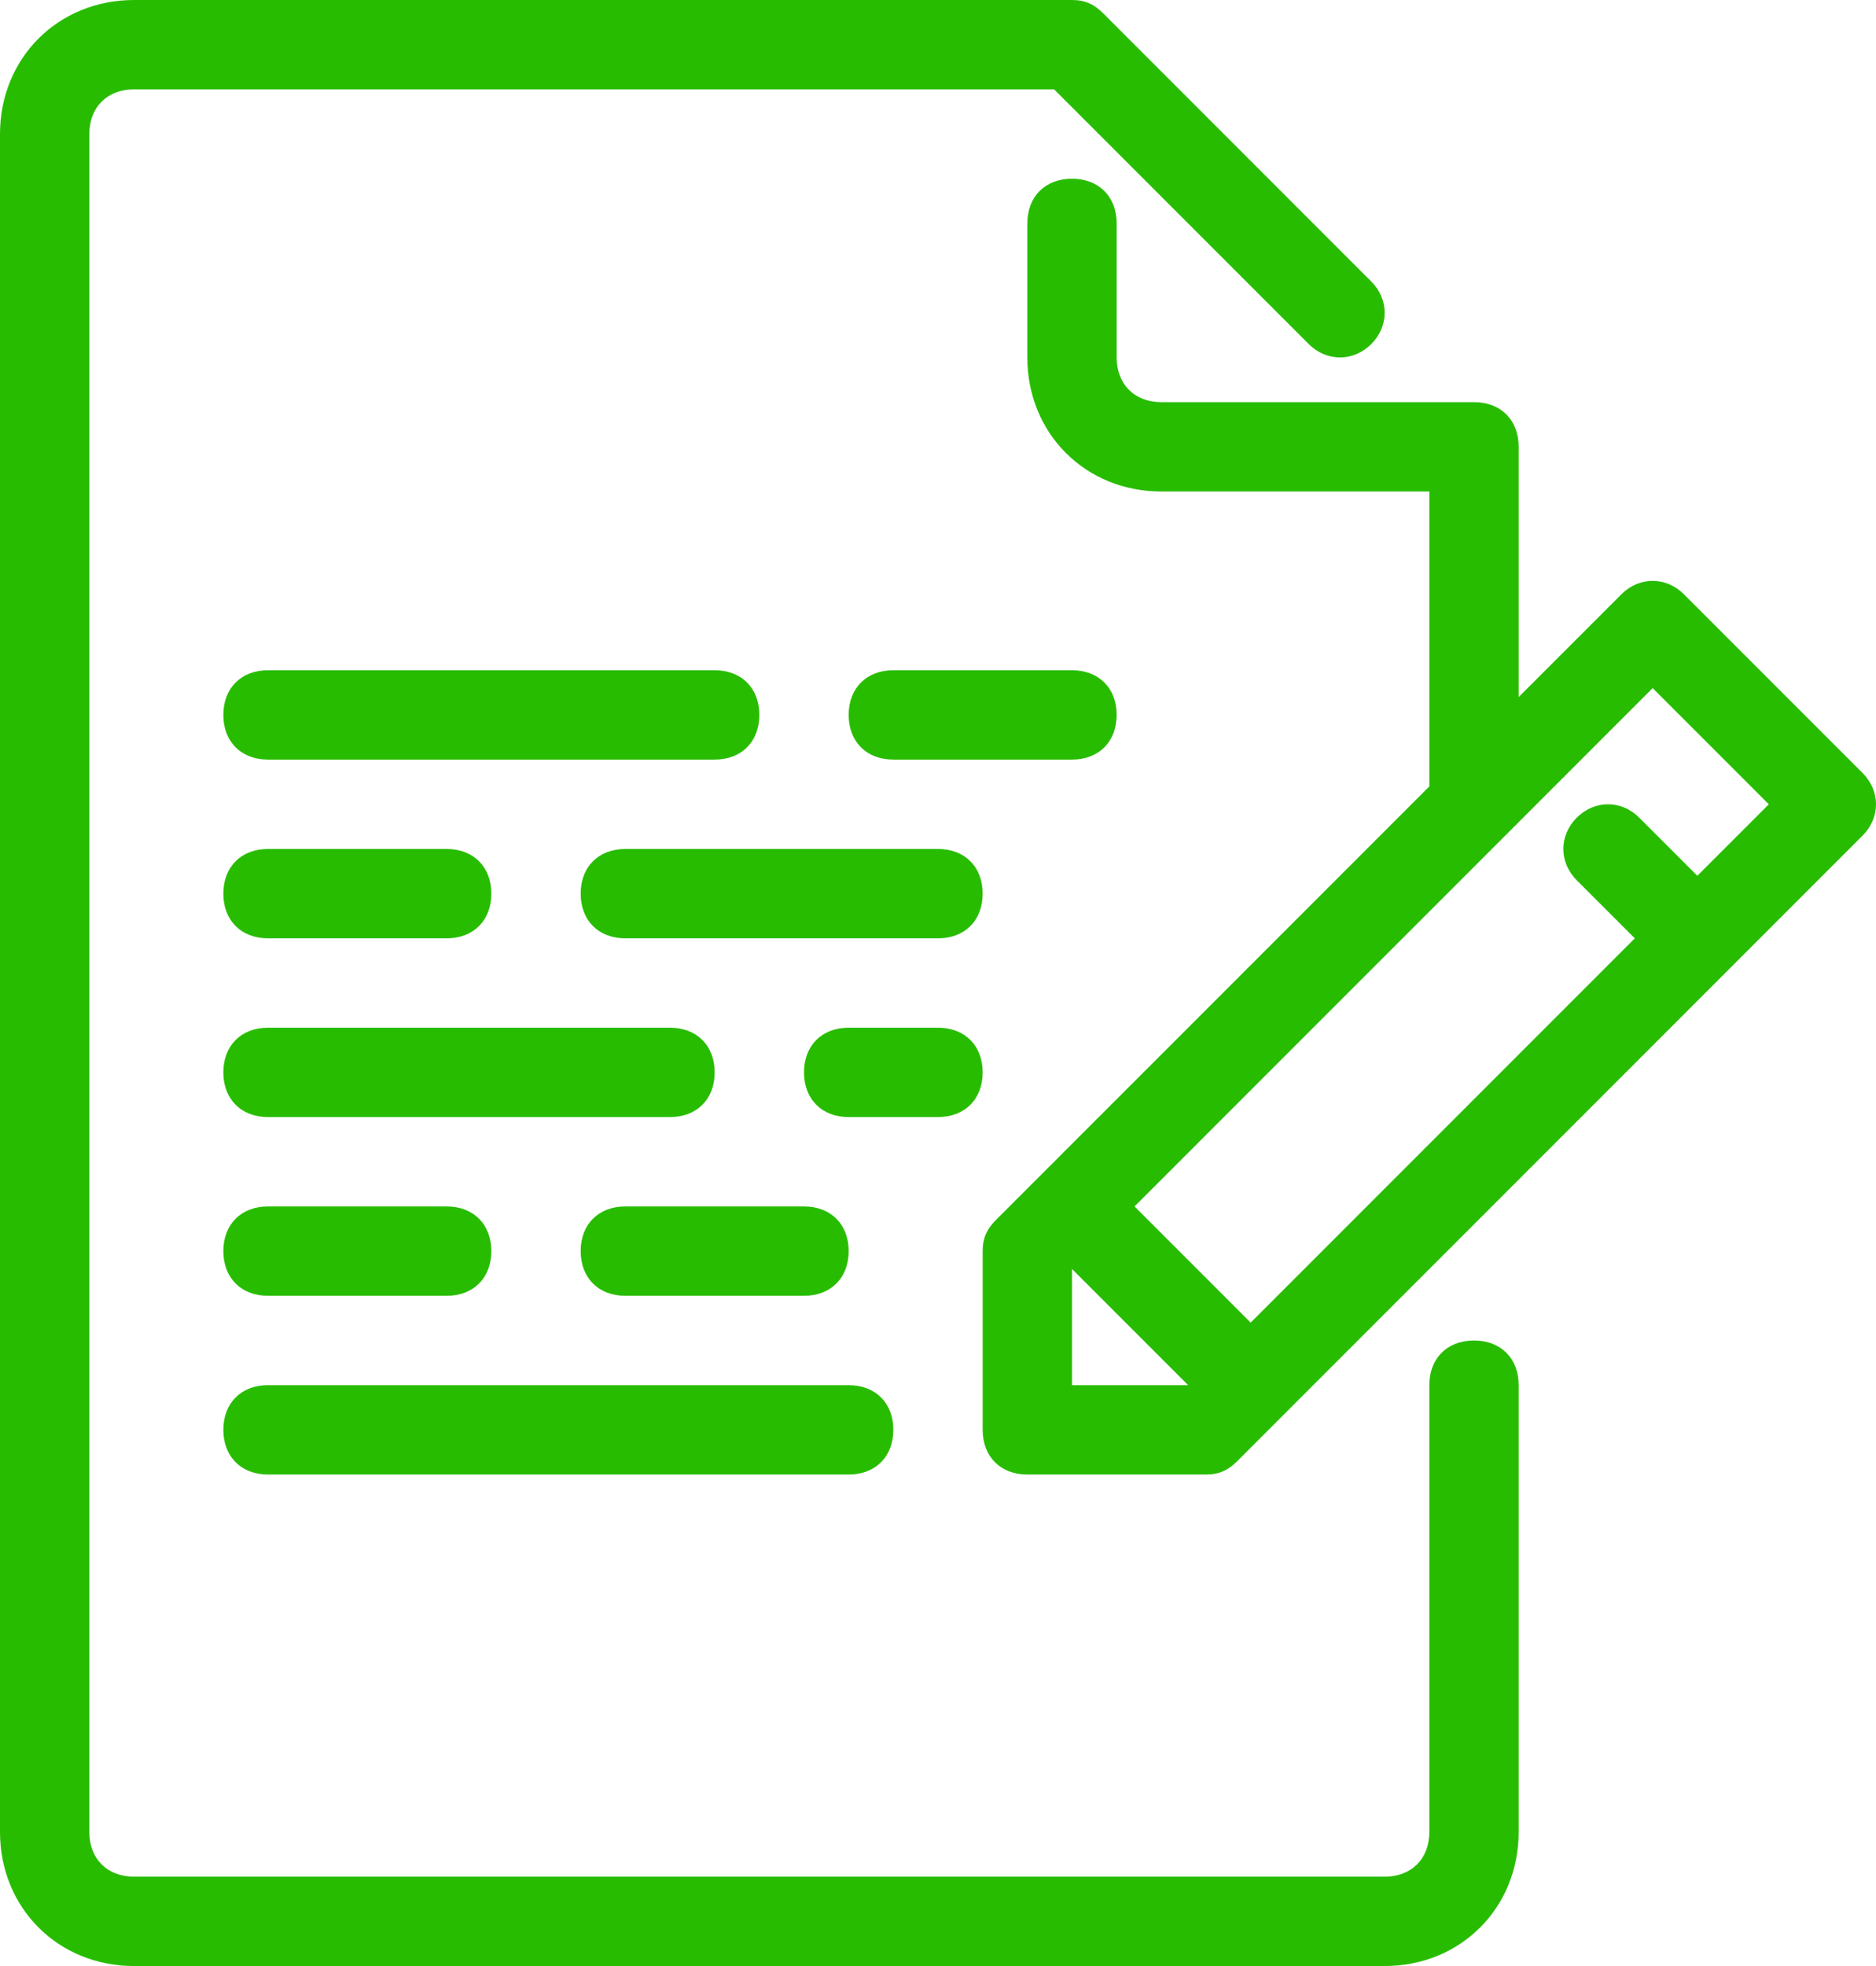 <?xml version="1.0" encoding="UTF-8"?> <svg xmlns="http://www.w3.org/2000/svg" width="42" height="44" viewBox="0 0 42 44" fill="none"> <path d="M33 30C32.4 30 32 30.4 32 31V41C32 41.6 31.6 42 31 42H3C2.4 42 2 41.6 2 41V3C2 2.4 2.4 2 3 2H23.6L29.3 7.7C29.7 8.1 30.3 8.1 30.7 7.7C31.1 7.3 31.1 6.7 30.7 6.3L24.7 0.3C24.5 0.1 24.3 0 24 0H3C1.3 0 0 1.3 0 3V41C0 42.7 1.3 44 3 44H31C32.7 44 34 42.7 34 41V31C34 30.4 33.6 30 33 30Z" fill="#28BC00"></path> <path d="M41.7 17.3L37.7 13.3C37.3 12.9 36.7 12.9 36.3 13.3L34 15.6V10C34 9.4 33.6 9 33 9H26C25.4 9 25 8.6 25 8V5C25 4.4 24.6 4 24 4C23.4 4 23 4.4 23 5V8C23 9.7 24.3 11 26 11H32V17.6L22.3 27.3C22.1 27.5 22 27.7 22 28V32C22 32.6 22.4 33 23 33H27C27.3 33 27.5 32.9 27.7 32.7L41.7 18.7C42.1 18.3 42.1 17.7 41.7 17.3ZM24 31V28.4L26.6 31H24ZM38 19.6L36.7 18.3C36.3 17.9 35.7 17.9 35.3 18.3C34.9 18.7 34.9 19.3 35.3 19.7L36.6 21L28 29.6L25.4 27L33.7 18.7L37 15.4L39.6 18L38 19.6Z" fill="#28BC00"></path> <path d="M6 33H19C19.6 33 20 32.6 20 32C20 31.4 19.6 31 19 31H6C5.4 31 5 31.4 5 32C5 32.6 5.4 33 6 33Z" fill="#28BC00"></path> <path d="M6 17H16C16.6 17 17 16.6 17 16C17 15.4 16.6 15 16 15H6C5.4 15 5 15.4 5 16C5 16.6 5.4 17 6 17Z" fill="#28BC00"></path> <path d="M21 19H14C13.4 19 13 19.4 13 20C13 20.6 13.4 21 14 21H21C21.6 21 22 20.6 22 20C22 19.4 21.6 19 21 19Z" fill="#28BC00"></path> <path d="M25 16C25 15.4 24.6 15 24 15H20C19.4 15 19 15.4 19 16C19 16.6 19.4 17 20 17H24C24.6 17 25 16.6 25 16Z" fill="#28BC00"></path> <path d="M6 25H15C15.6 25 16 24.6 16 24C16 23.4 15.6 23 15 23H6C5.4 23 5 23.4 5 24C5 24.6 5.4 25 6 25Z" fill="#28BC00"></path> <path d="M6 29H10C10.6 29 11 28.6 11 28C11 27.4 10.6 27 10 27H6C5.4 27 5 27.4 5 28C5 28.6 5.4 29 6 29Z" fill="#28BC00"></path> <path d="M6 21H10C10.6 21 11 20.6 11 20C11 19.4 10.6 19 10 19H6C5.4 19 5 19.4 5 20C5 20.6 5.4 21 6 21Z" fill="#28BC00"></path> <path d="M22 24C22 23.4 21.6 23 21 23H19C18.4 23 18 23.4 18 24C18 24.6 18.4 25 19 25H21C21.6 25 22 24.6 22 24Z" fill="#28BC00"></path> <path d="M13 28C13 28.6 13.4 29 14 29H18C18.6 29 19 28.6 19 28C19 27.4 18.6 27 18 27H14C13.4 27 13 27.4 13 28Z" fill="#28BC00"></path> </svg> 